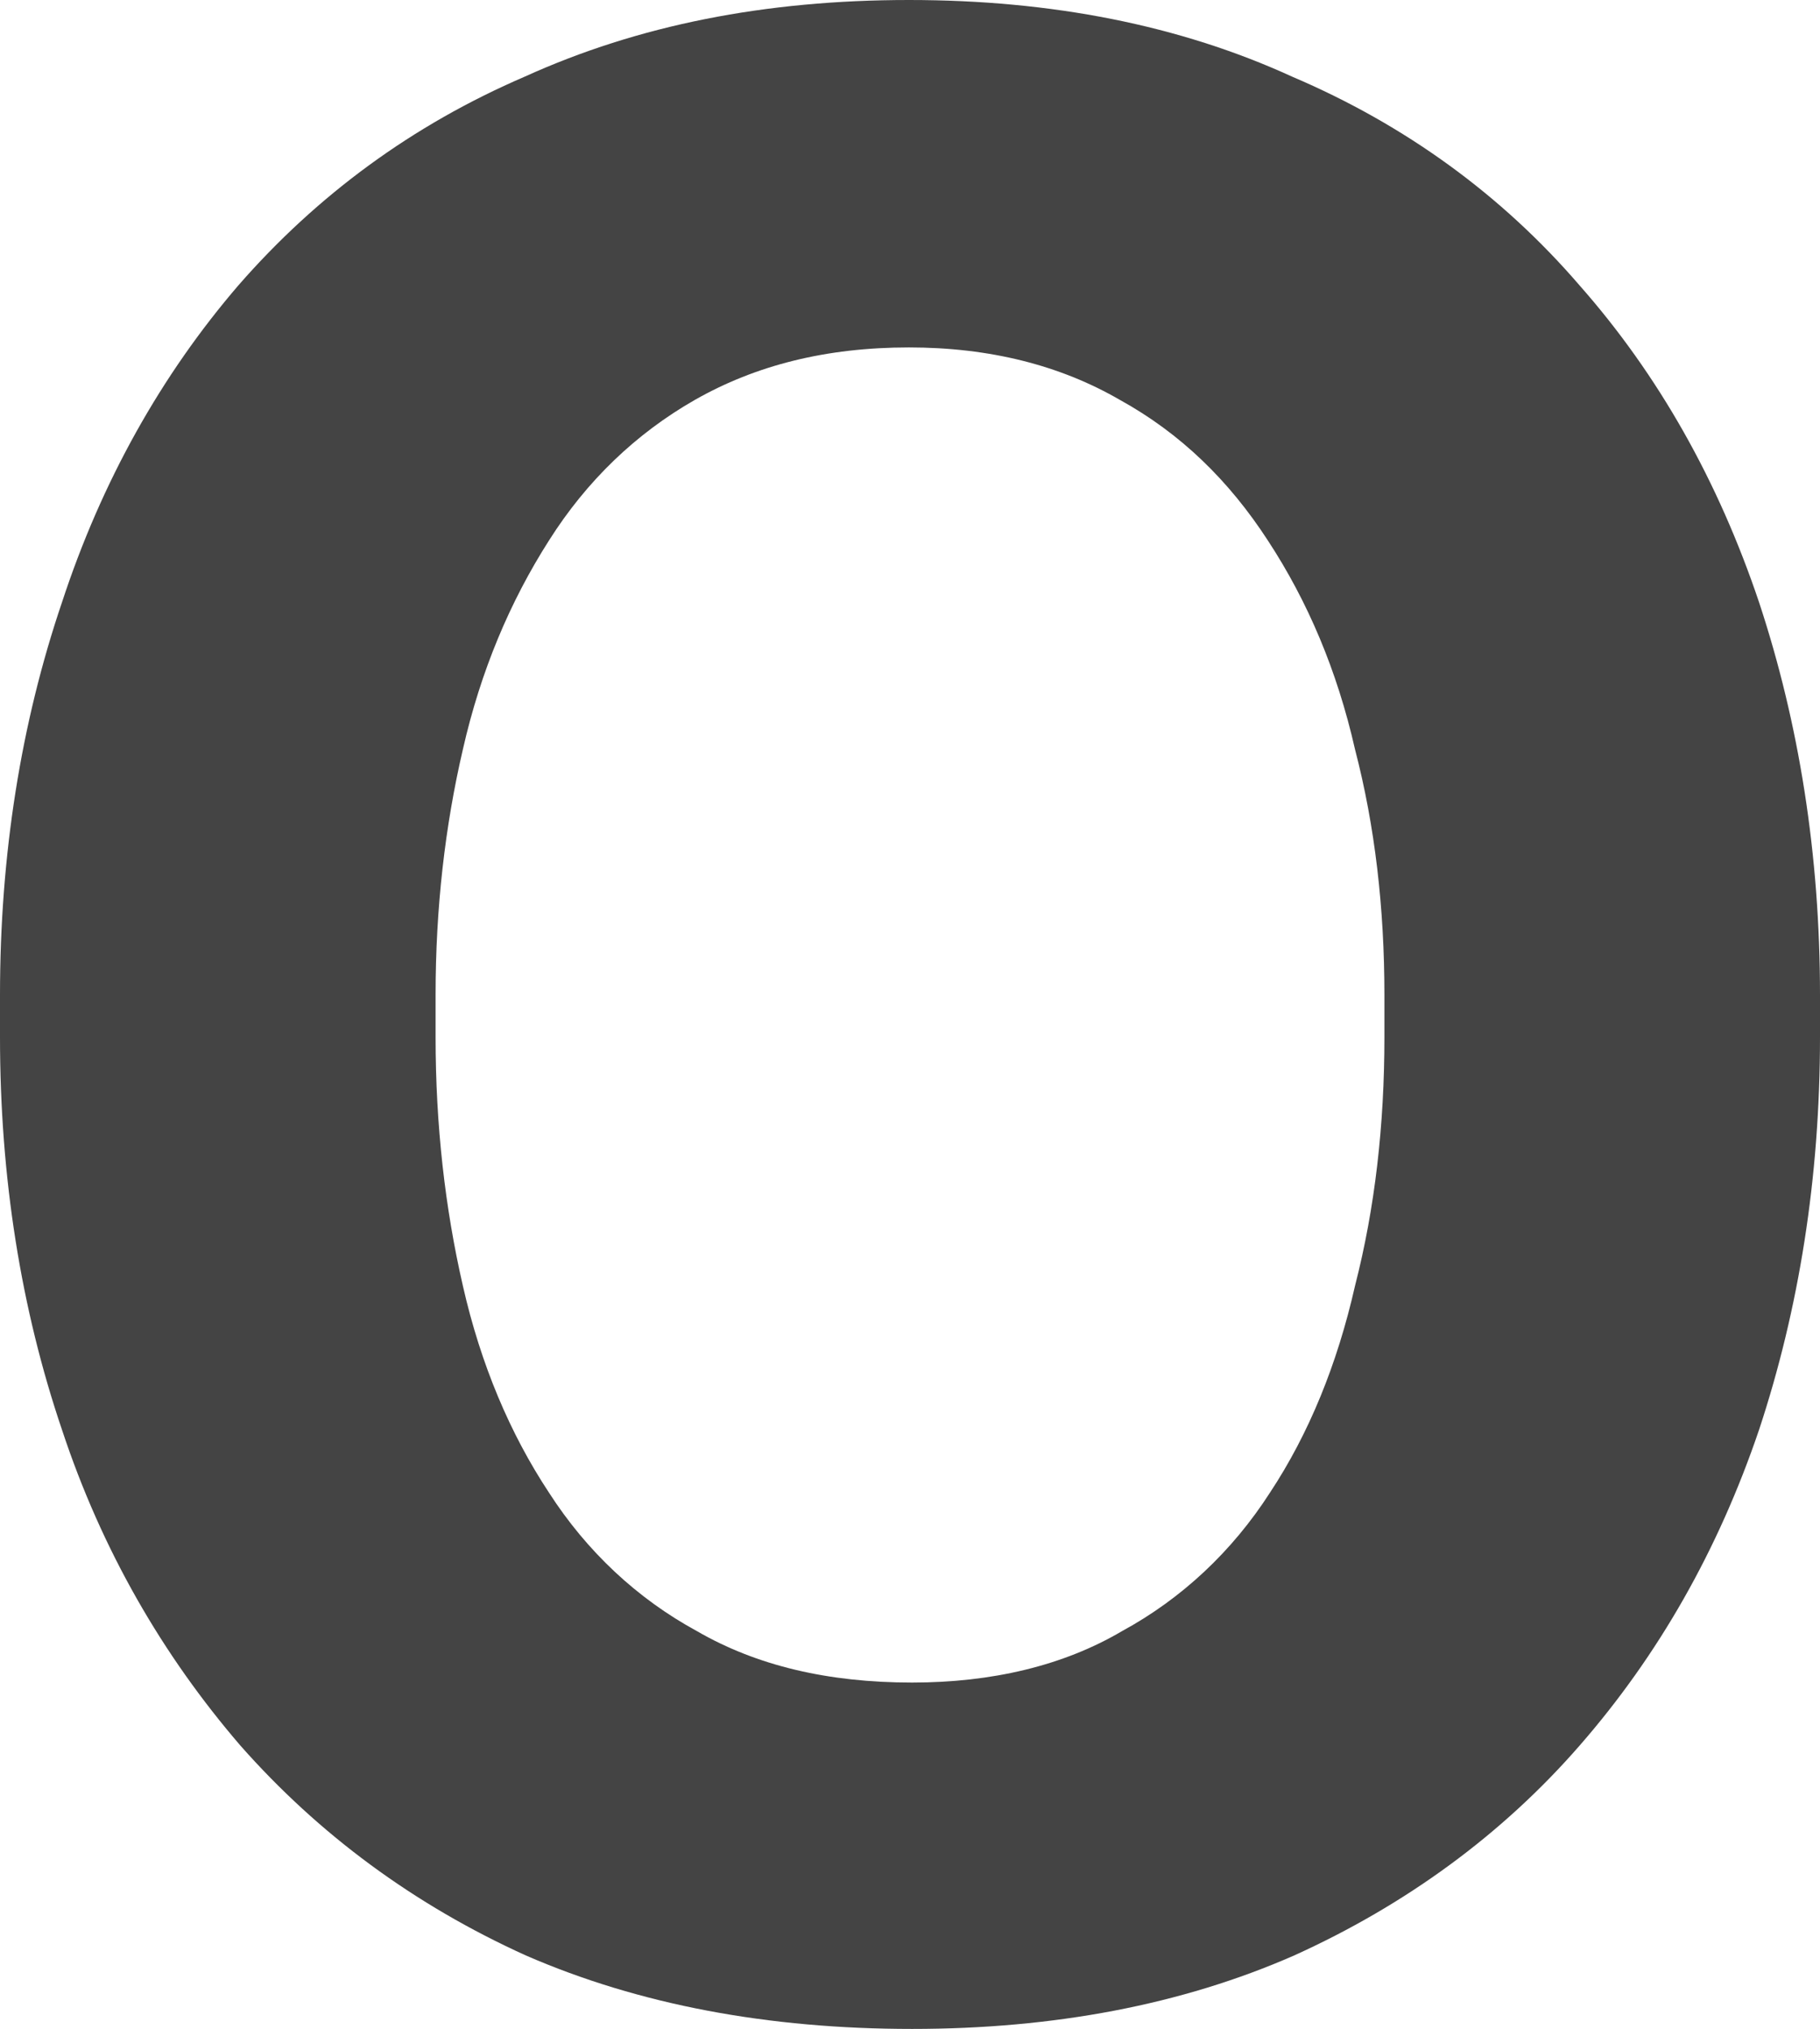 <?xml version="1.0" encoding="utf-8"?>
<svg xmlns="http://www.w3.org/2000/svg" fill="none" height="100%" overflow="visible" preserveAspectRatio="none" style="display: block;" viewBox="0 0 1.734 1.933" width="100%">
<path d="M0 0.988V0.948C0 0.814 0.02 0.689 0.059 0.574C0.097 0.458 0.154 0.357 0.227 0.272C0.302 0.186 0.393 0.119 0.5 0.073C0.608 0.024 0.729 0 0.866 0C1.002 0 1.124 0.024 1.231 0.073C1.339 0.119 1.431 0.186 1.505 0.272C1.58 0.357 1.637 0.458 1.676 0.574C1.714 0.689 1.734 0.814 1.734 0.948V0.988C1.734 1.122 1.714 1.247 1.676 1.362C1.637 1.477 1.58 1.577 1.505 1.663C1.431 1.748 1.339 1.815 1.233 1.863C1.126 1.91 1.004 1.933 0.869 1.933C0.732 1.933 0.609 1.91 0.501 1.863C0.395 1.815 0.304 1.748 0.229 1.663C0.155 1.577 0.097 1.477 0.059 1.362C0.02 1.247 0 1.122 0 0.988ZM0.415 0.948V0.988C0.415 1.072 0.424 1.151 0.441 1.225C0.458 1.3 0.486 1.366 0.523 1.422C0.559 1.478 0.607 1.523 0.664 1.554C0.721 1.587 0.789 1.603 0.869 1.603C0.945 1.603 1.013 1.587 1.069 1.554C1.126 1.523 1.174 1.478 1.21 1.422C1.247 1.366 1.274 1.3 1.291 1.225C1.31 1.151 1.319 1.072 1.319 0.988V0.948C1.319 0.865 1.31 0.787 1.291 0.714C1.274 0.639 1.246 0.573 1.208 0.515C1.171 0.458 1.125 0.413 1.067 0.381C1.01 0.348 0.943 0.331 0.866 0.331C0.787 0.331 0.72 0.348 0.662 0.381C0.606 0.413 0.559 0.458 0.523 0.515C0.486 0.573 0.458 0.639 0.441 0.714C0.424 0.787 0.415 0.865 0.415 0.948Z" fill="#444444" id="Vector"/>
</svg>